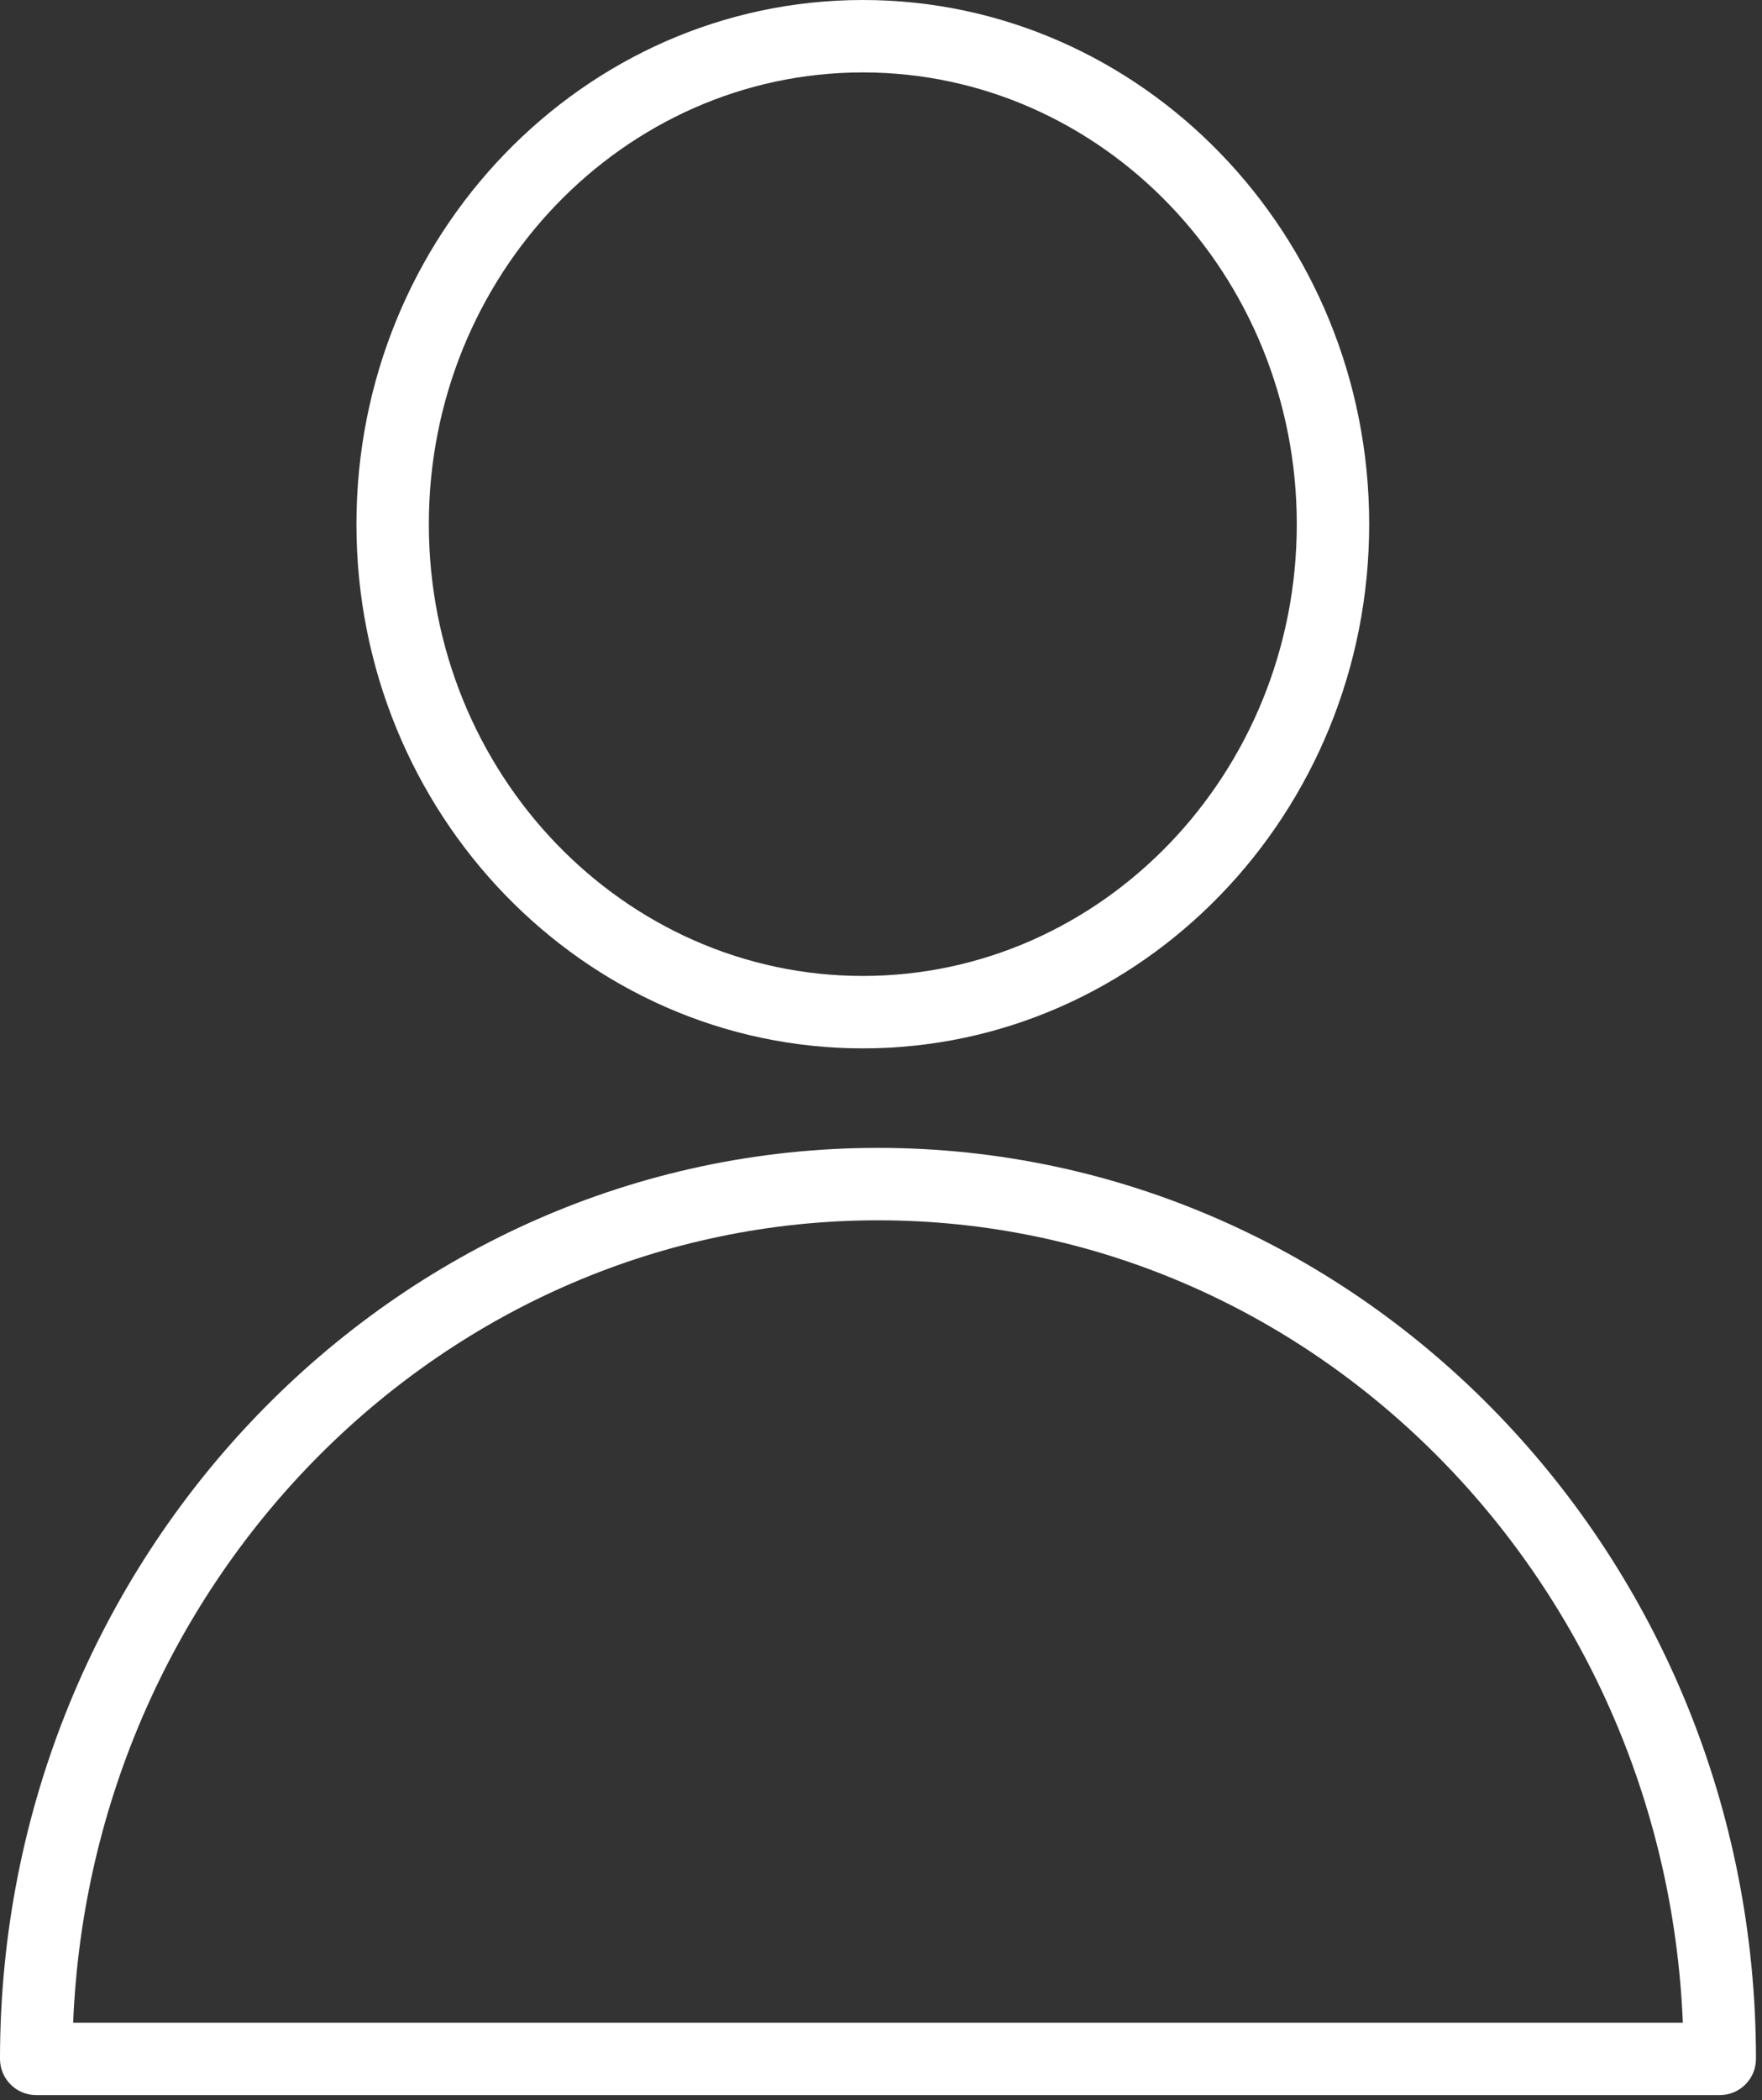<?xml version="1.0" encoding="UTF-8"?> <svg xmlns="http://www.w3.org/2000/svg" width="73" height="87" viewBox="0 0 73 87" fill="none"><rect x="0" y="0" width="73" height="87" fill="#333333" stroke="none"/> <path d="M36.375 47.548C16.318 47.548 0 64.477 0 85.284C0 86.112 0.671 86.784 1.5 86.784H71.25C72.078 86.784 72.75 86.112 72.75 85.284C72.75 64.476 56.433 47.548 36.375 47.548ZM3.031 83.784C3.788 65.324 18.455 50.548 36.375 50.548C54.295 50.548 68.962 65.324 69.72 83.784H3.031Z" fill="white"></path> <path d="M35.747 43.426C47.315 43.426 56.726 33.686 56.726 21.713C56.726 9.74 47.316 0 35.747 0C24.178 0 14.767 9.741 14.767 21.713C14.767 33.685 24.178 43.426 35.747 43.426ZM35.747 3C45.661 3 53.726 11.395 53.726 21.713C53.726 32.031 45.661 40.426 35.747 40.426C25.832 40.426 17.767 32.031 17.767 21.713C17.767 11.395 25.833 3 35.747 3Z" fill="white"></path> </svg> 